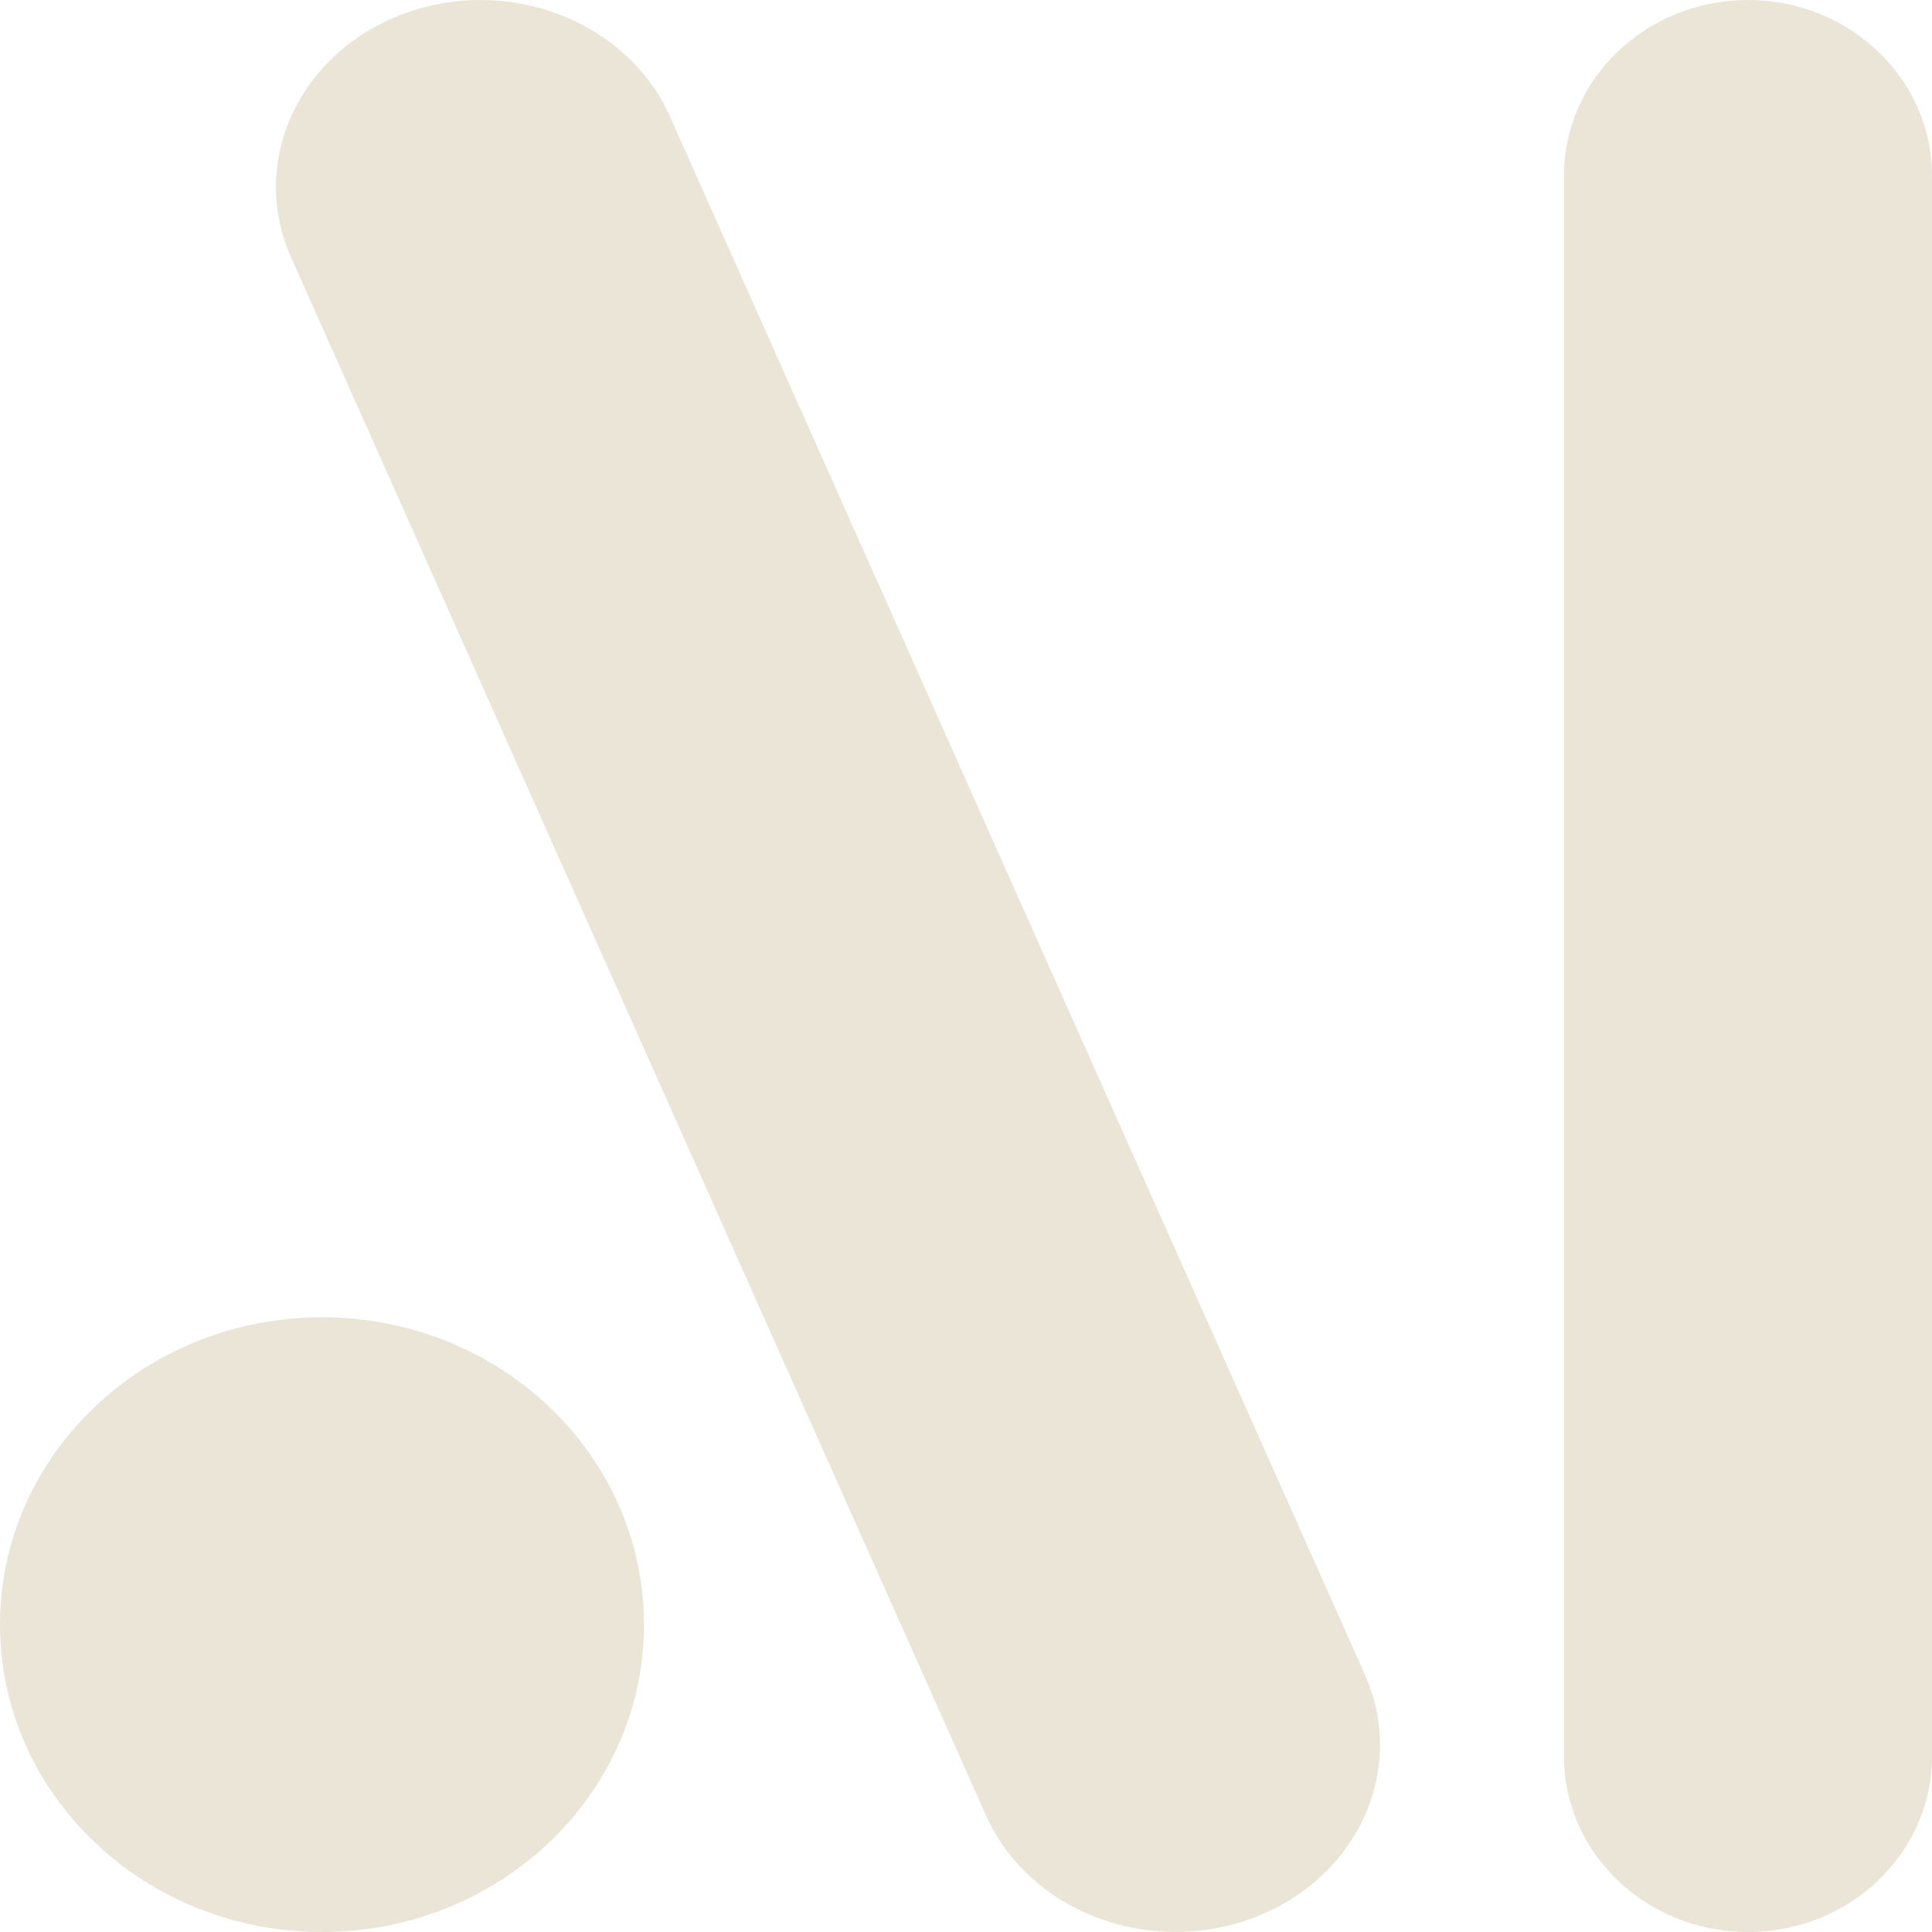 <svg width="56" height="56" viewBox="0 0 56 56" fill="none" xmlns="http://www.w3.org/2000/svg">
<path d="M18.667 47.091C18.667 52.011 14.488 56 9.333 56C4.179 56 0 52.011 0 47.091C0 42.17 4.179 38.182 9.333 38.182C14.488 38.182 18.667 42.17 18.667 47.091Z" fill="#EAE5D7"/>
<path d="M45.333 5.091C45.333 2.279 47.721 0 50.667 0C53.612 0 56 2.279 56 5.091V50.909C56 53.721 53.612 56 50.667 56C47.721 56 45.333 53.721 45.333 50.909V5.091Z" fill="#EAE5D7"/>
<path d="M8.44 7.466C7.204 4.695 8.66 1.532 11.691 0.402C14.723 -0.727 18.182 0.603 19.418 3.374L39.56 48.534C40.796 51.305 39.34 54.468 36.309 55.597C33.277 56.727 29.818 55.397 28.582 52.626L8.44 7.466Z" fill="#EAE5D7"/>
</svg>
